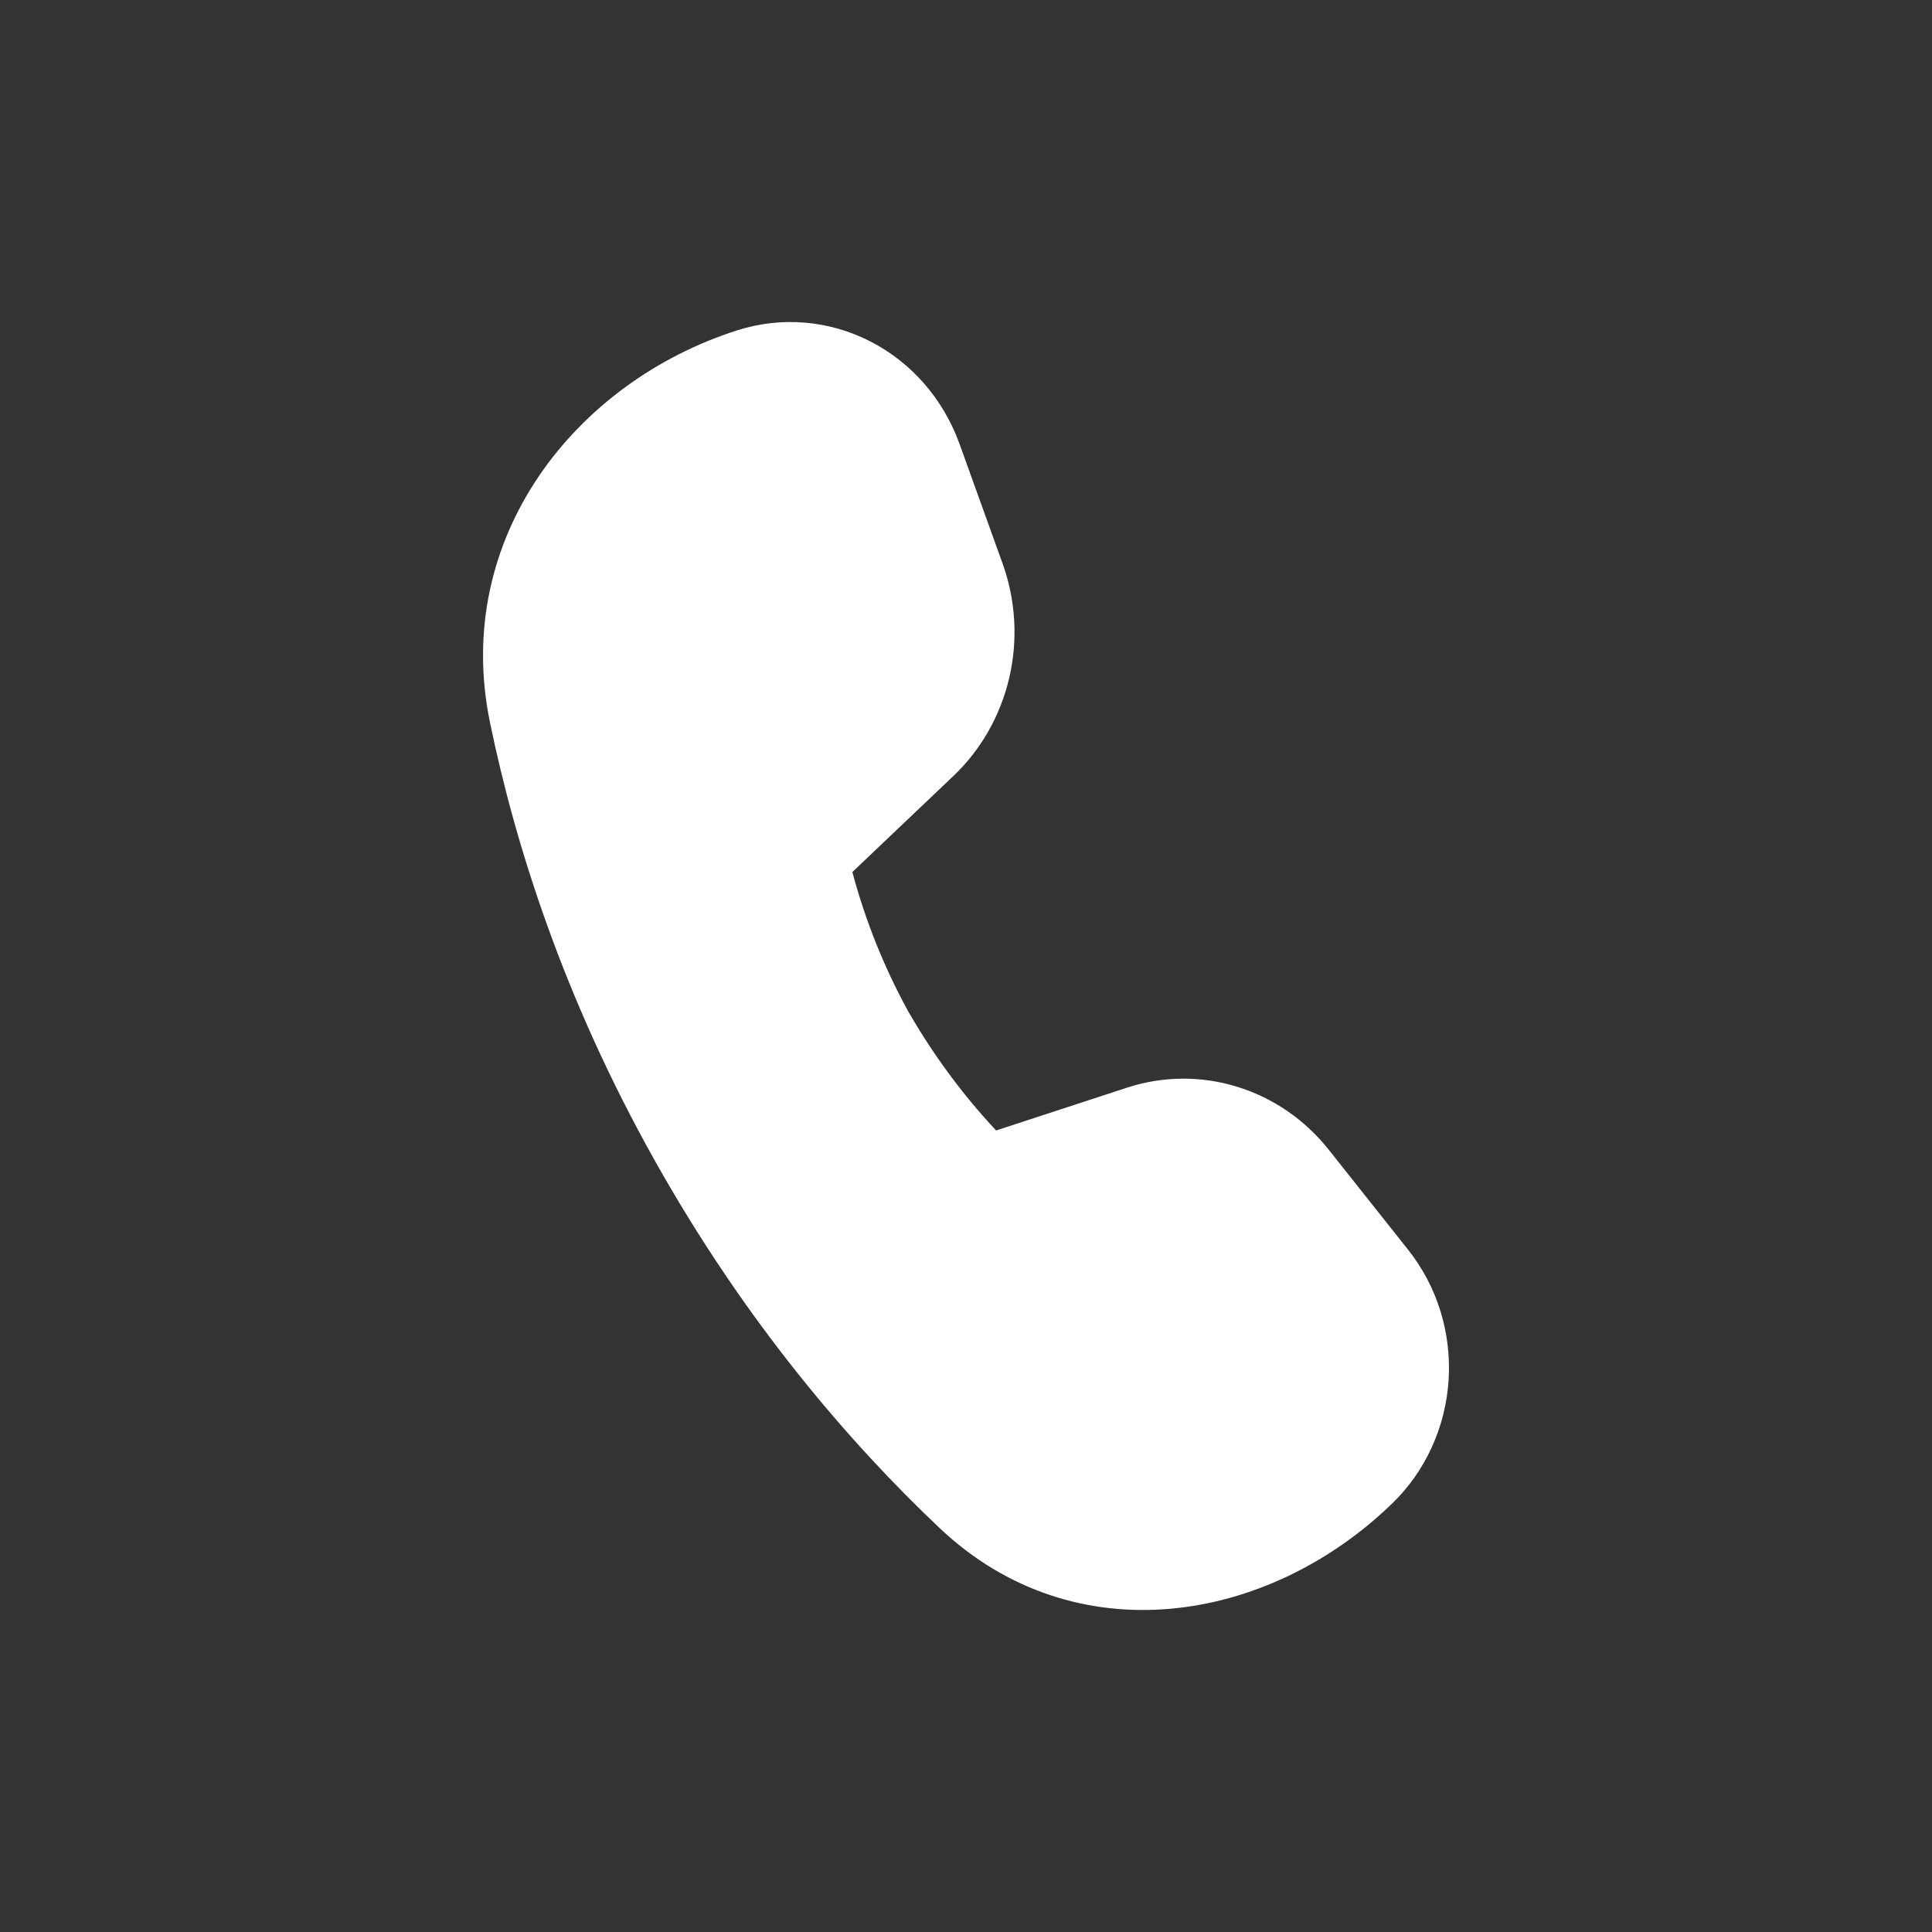 <?xml version="1.0" encoding="utf-8"?>
<svg width="24" height="24" viewBox="0 0 24 24" fill="none" xmlns="http://www.w3.org/2000/svg">
<rect x="0" y="0" width="24" height="24" fill="#333333" stroke="none"/>
<g id="fluent:call-16-filled">
<path id="Vector" d="M10.588 10.833L11.845 9.638C12.189 9.311 12.43 8.884 12.539 8.413C12.647 7.943 12.617 7.449 12.453 6.996L11.918 5.51C11.717 4.956 11.321 4.501 10.809 4.24C10.297 3.978 9.709 3.929 9.163 4.102C7.155 4.739 5.612 6.676 6.087 8.976C6.399 10.489 6.997 12.389 8.13 14.41C9.265 16.435 10.561 17.931 11.673 18.983C13.351 20.568 15.75 20.172 17.293 18.678C17.707 18.278 17.958 17.729 17.995 17.143C18.032 16.557 17.853 15.979 17.493 15.526L16.51 14.287C16.214 13.912 15.816 13.638 15.368 13.5C14.921 13.362 14.444 13.366 13.998 13.512L12.374 14.043C11.954 13.594 11.587 13.095 11.279 12.558C10.981 12.014 10.749 11.434 10.588 10.832V10.833Z" fill="white"/>
</g>
</svg>

